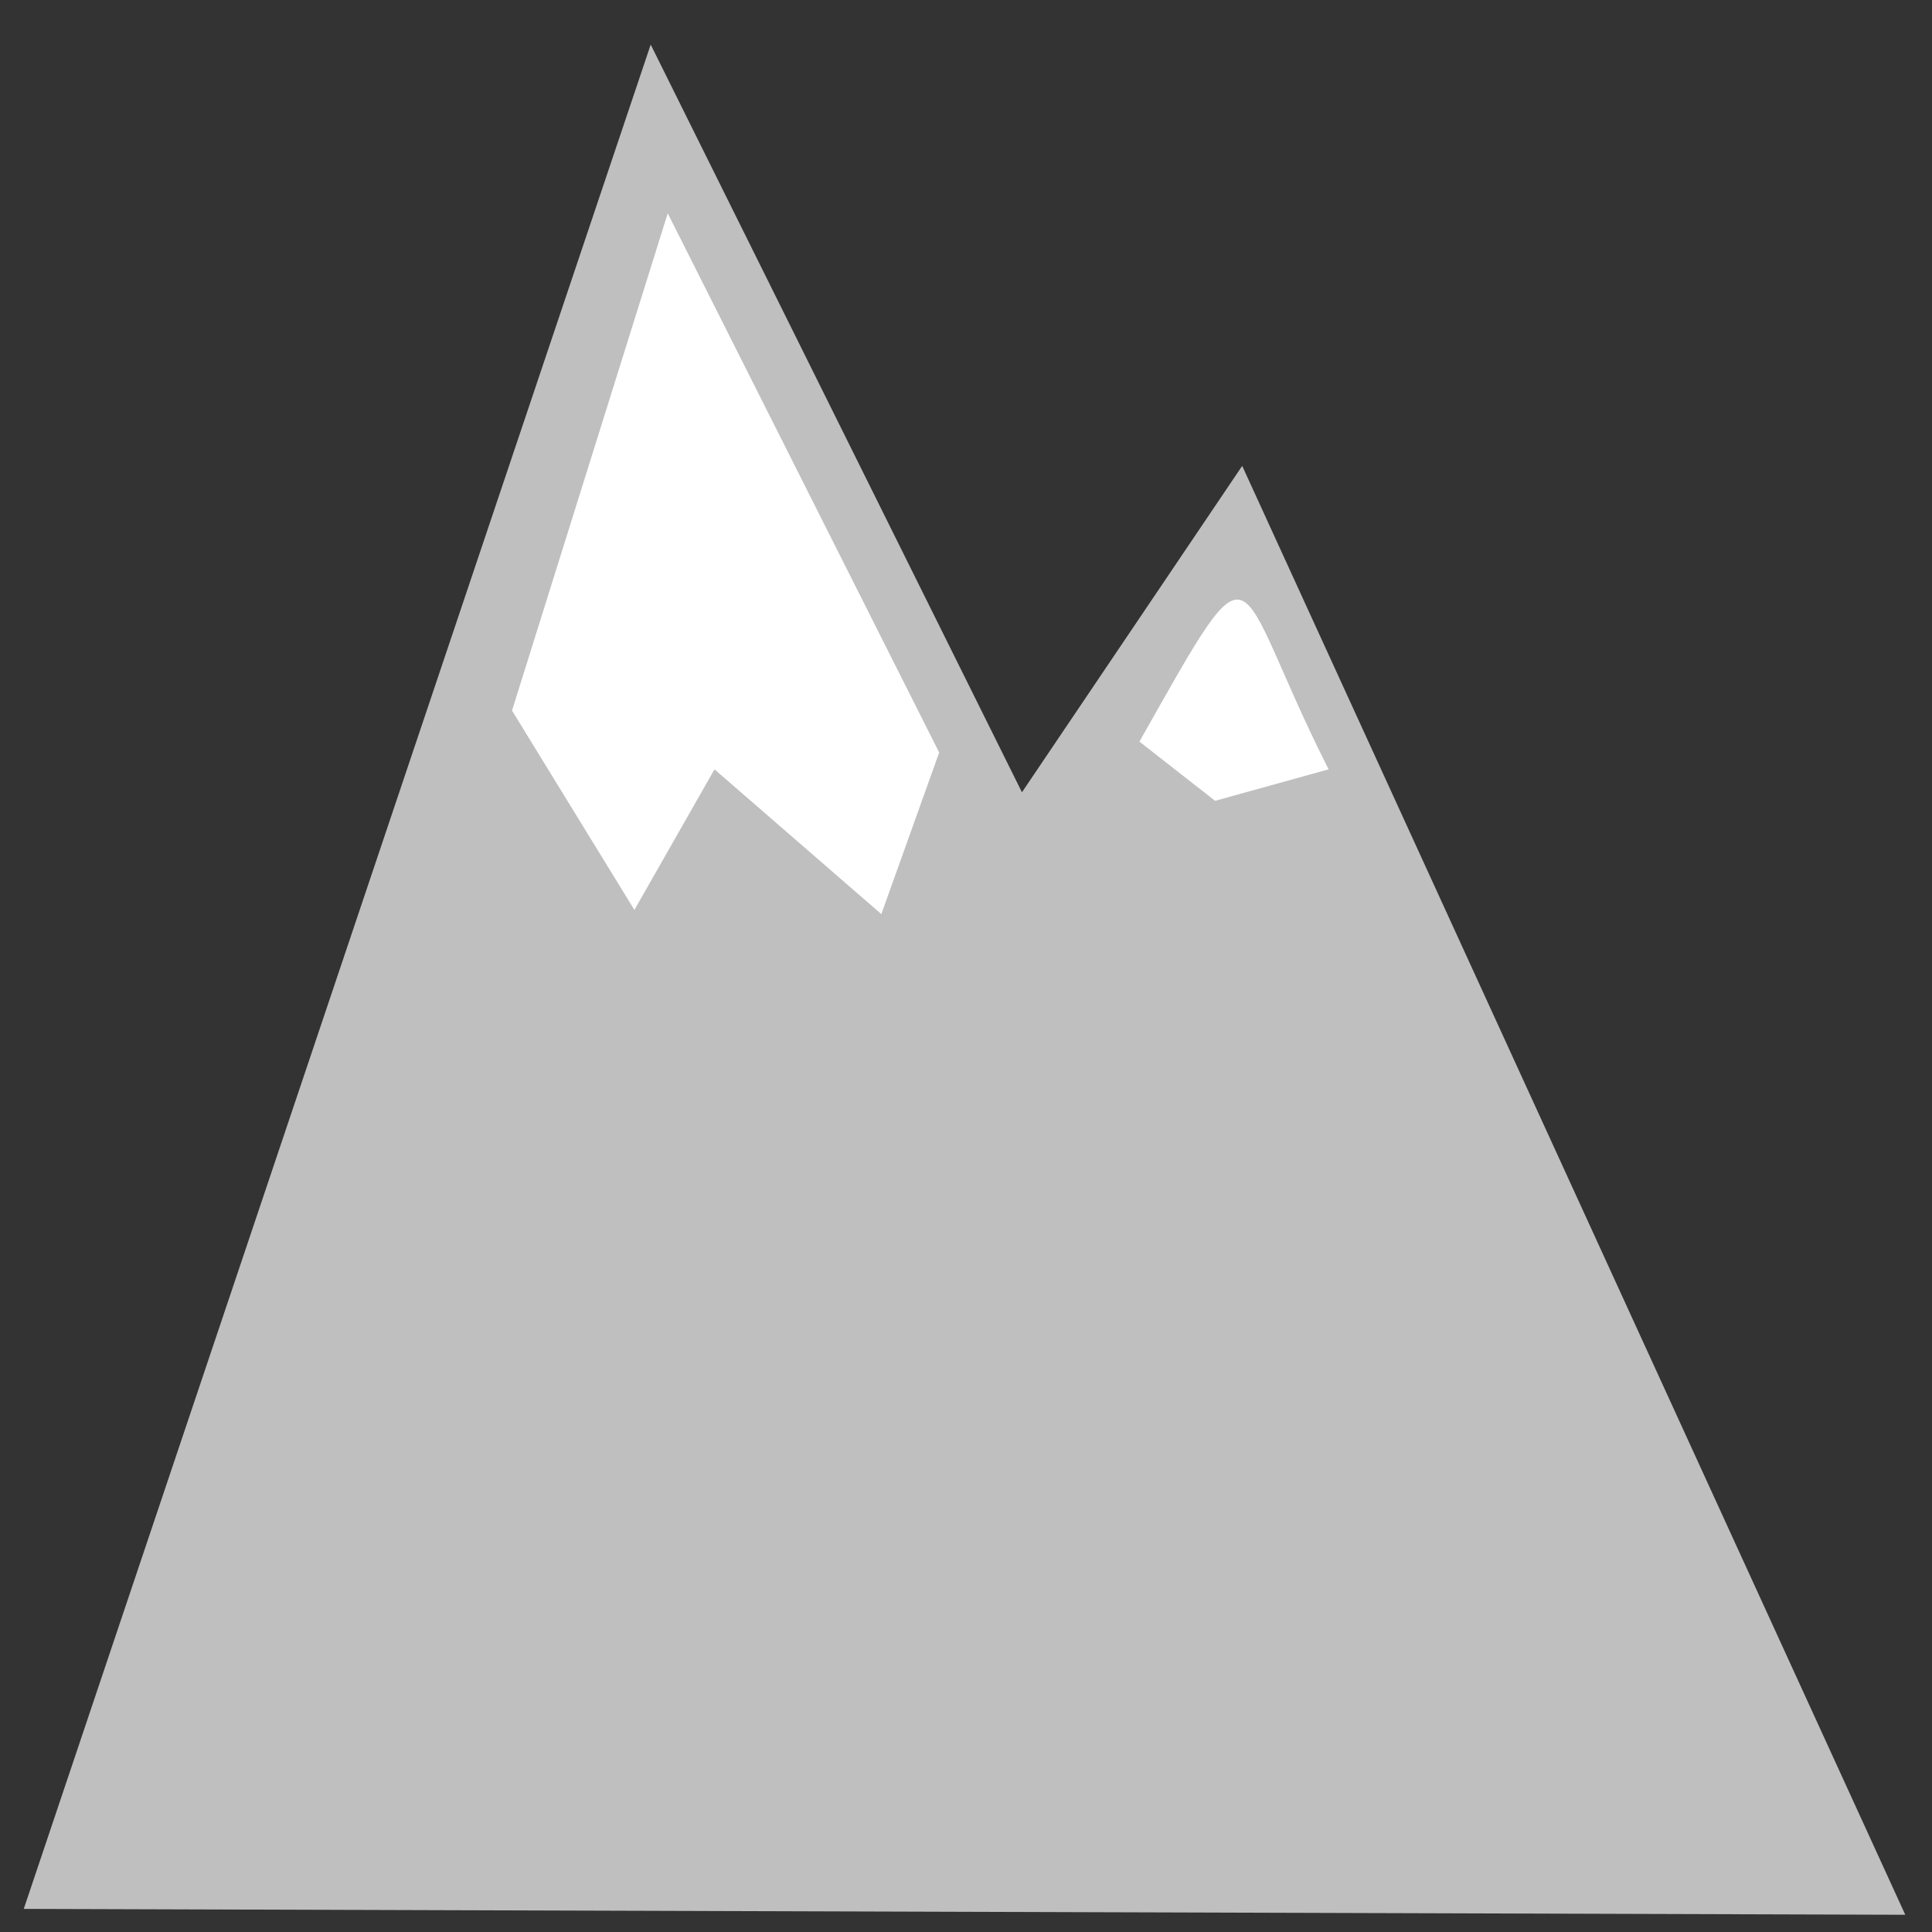 <?xml version="1.0" encoding="UTF-8" standalone="no"?>
<!-- Created with Inkscape (http://www.inkscape.org/) -->

<svg
   xmlns:dc="http://purl.org/dc/elements/1.1/"
   xmlns:cc="http://creativecommons.org/ns#"
   xmlns:rdf="http://www.w3.org/1999/02/22-rdf-syntax-ns#"
   xmlns:svg="http://www.w3.org/2000/svg"
   xmlns="http://www.w3.org/2000/svg"
   xmlns:sodipodi="http://sodipodi.sourceforge.net/DTD/sodipodi-0.dtd"
   xmlns:inkscape="http://www.inkscape.org/namespaces/inkscape"
   width="14.111mm"
   height="14.111mm"
   viewBox="0 0 50 50"
   id="svg3411"
   version="1.1"
   inkscape:version="0.91 r13725"
   sodipodi:docname="engagementClair.svg">
  <rect x="0" y="0" width="50" height="50" fill="#333333" stroke="none"/>
  <defs
     id="defs3413" />
  <sodipodi:namedview
     id="base"
     pagecolor="#ffffff"
     bordercolor="#666666"
     borderopacity="1.0"
     inkscape:pageopacity="0.0"
     inkscape:pageshadow="2"
     inkscape:zoom="5.6568543"
     inkscape:cx="67.113168"
     inkscape:cy="12.722627"
     inkscape:document-units="px"
     inkscape:current-layer="layer1"
     showgrid="false"
     inkscape:window-width="1366"
     inkscape:window-height="716"
     inkscape:window-x="-8"
     inkscape:window-y="-8"
     inkscape:window-maximized="1"
     inkscape:snap-page="false"
     fit-margin-top="0"
     fit-margin-left="0"
     fit-margin-right="0"
     fit-margin-bottom="0" />
  <g
     inkscape:label="Calque 1"
     inkscape:groupmode="layer"
     id="layer1"
     transform="translate(0,-1002.362)">
    <path
       style="fill:#bfbfbf;fill-opacity:1;fill-rule:evenodd;"
       d="m 0.615,1051.764 16.225,-48.248 9.608,19.35 5.7,-8.447 17.16,37.497 z"
       id="path3444"
       inkscape:connector-curvature="0"
       sodipodi:nodetypes="cccccc" />
    <path
       style="fill:#ffffff;fill-opacity:1;fill-rule:evenodd;"
       d="m 24.306,1021.837 -7.025,-13.954 -4.03,12.869 3.167,5.159 2.073,-3.638 4.318,3.746 z"
       id="path3458"
       inkscape:connector-curvature="0" />
    <path
       style="fill:#ffffff;fill-opacity:1;fill-rule:evenodd;"
       d="m 34.383,1022.273 -2.936,0.814 -1.959,-1.532 c 3.162,-5.598 2.329,-4.354 4.896,0.718 z"
       id="path3462"
       inkscape:connector-curvature="0"
       sodipodi:nodetypes="cccc" />
  </g>
</svg>
